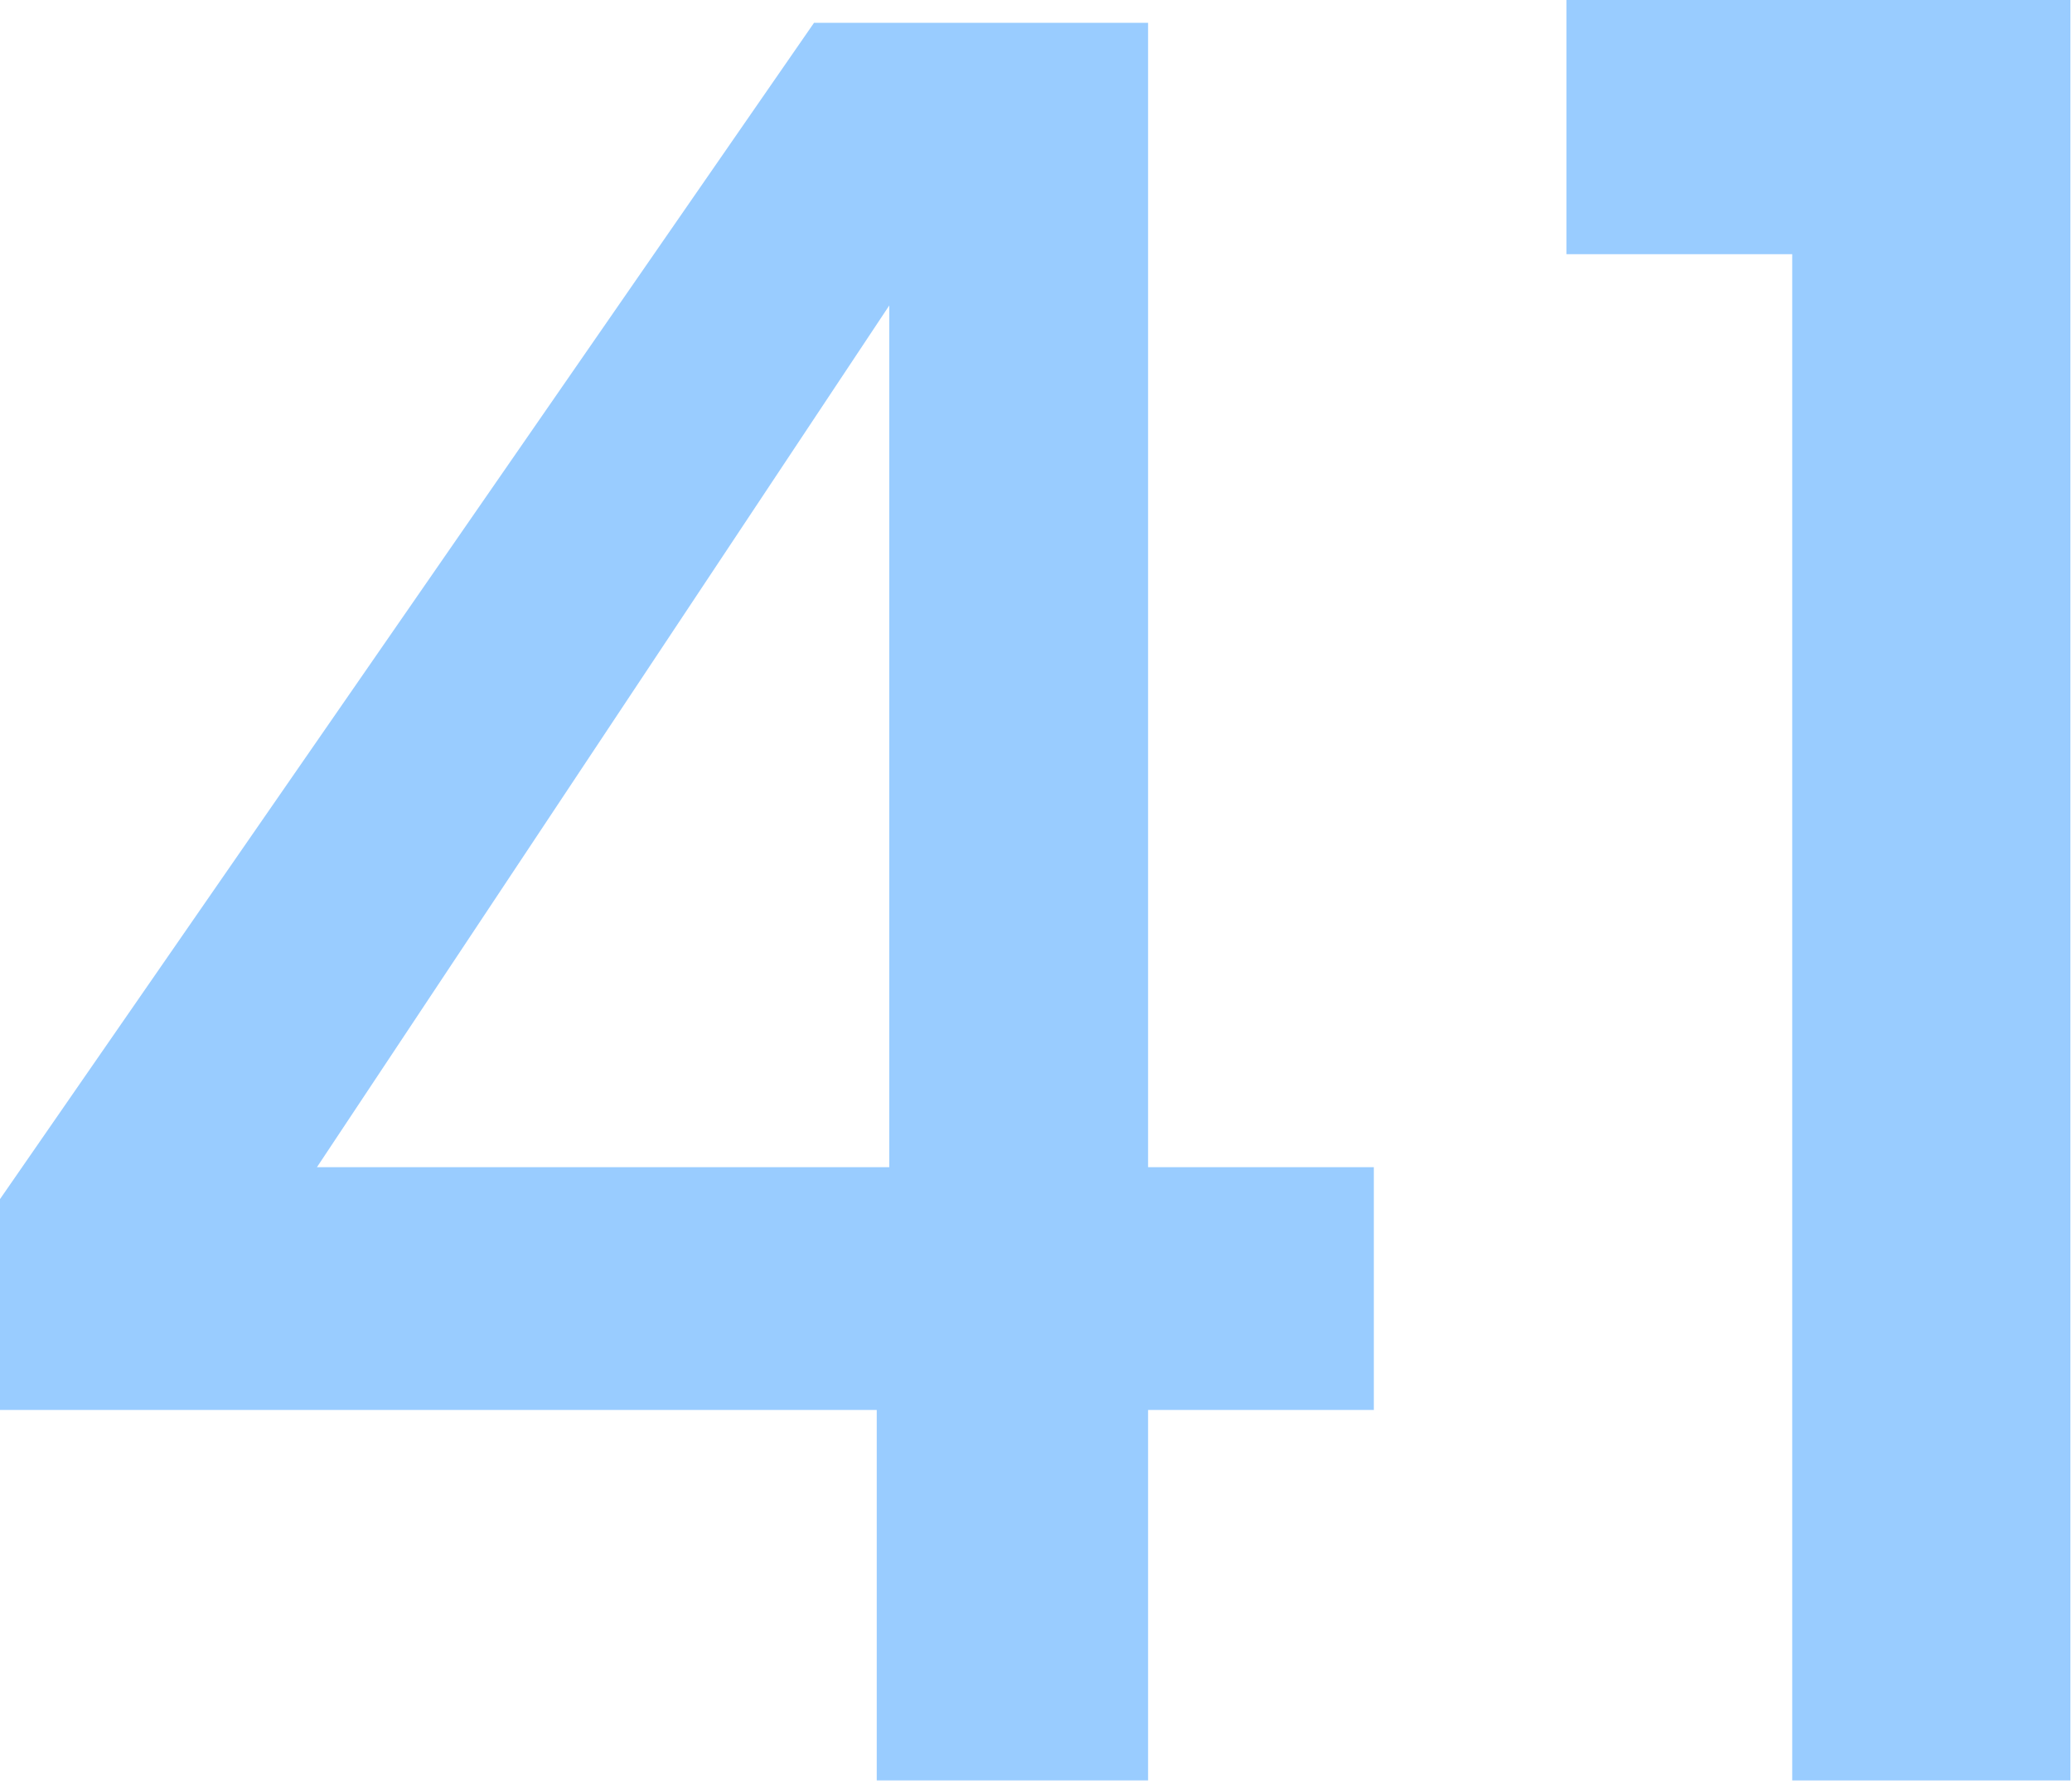 <?xml version="1.0" encoding="UTF-8"?> <svg xmlns="http://www.w3.org/2000/svg" width="468" height="403" viewBox="0 0 468 403" fill="none"><path fill-rule="evenodd" clip-rule="evenodd" d="M0 270.904V318.544H198.028V402.236H259.316V318.544H310.304V263.694H259.316V5.15H183.865L0 270.904ZM71.587 263.693L200.859 69.013V263.693H71.587Z" fill="#99CCFF"></path><path fill-rule="evenodd" clip-rule="evenodd" d="M353.819 57.425V0H467.64V402.236H404.806V57.425H353.819Z" fill="#99CCFF"></path></svg> 